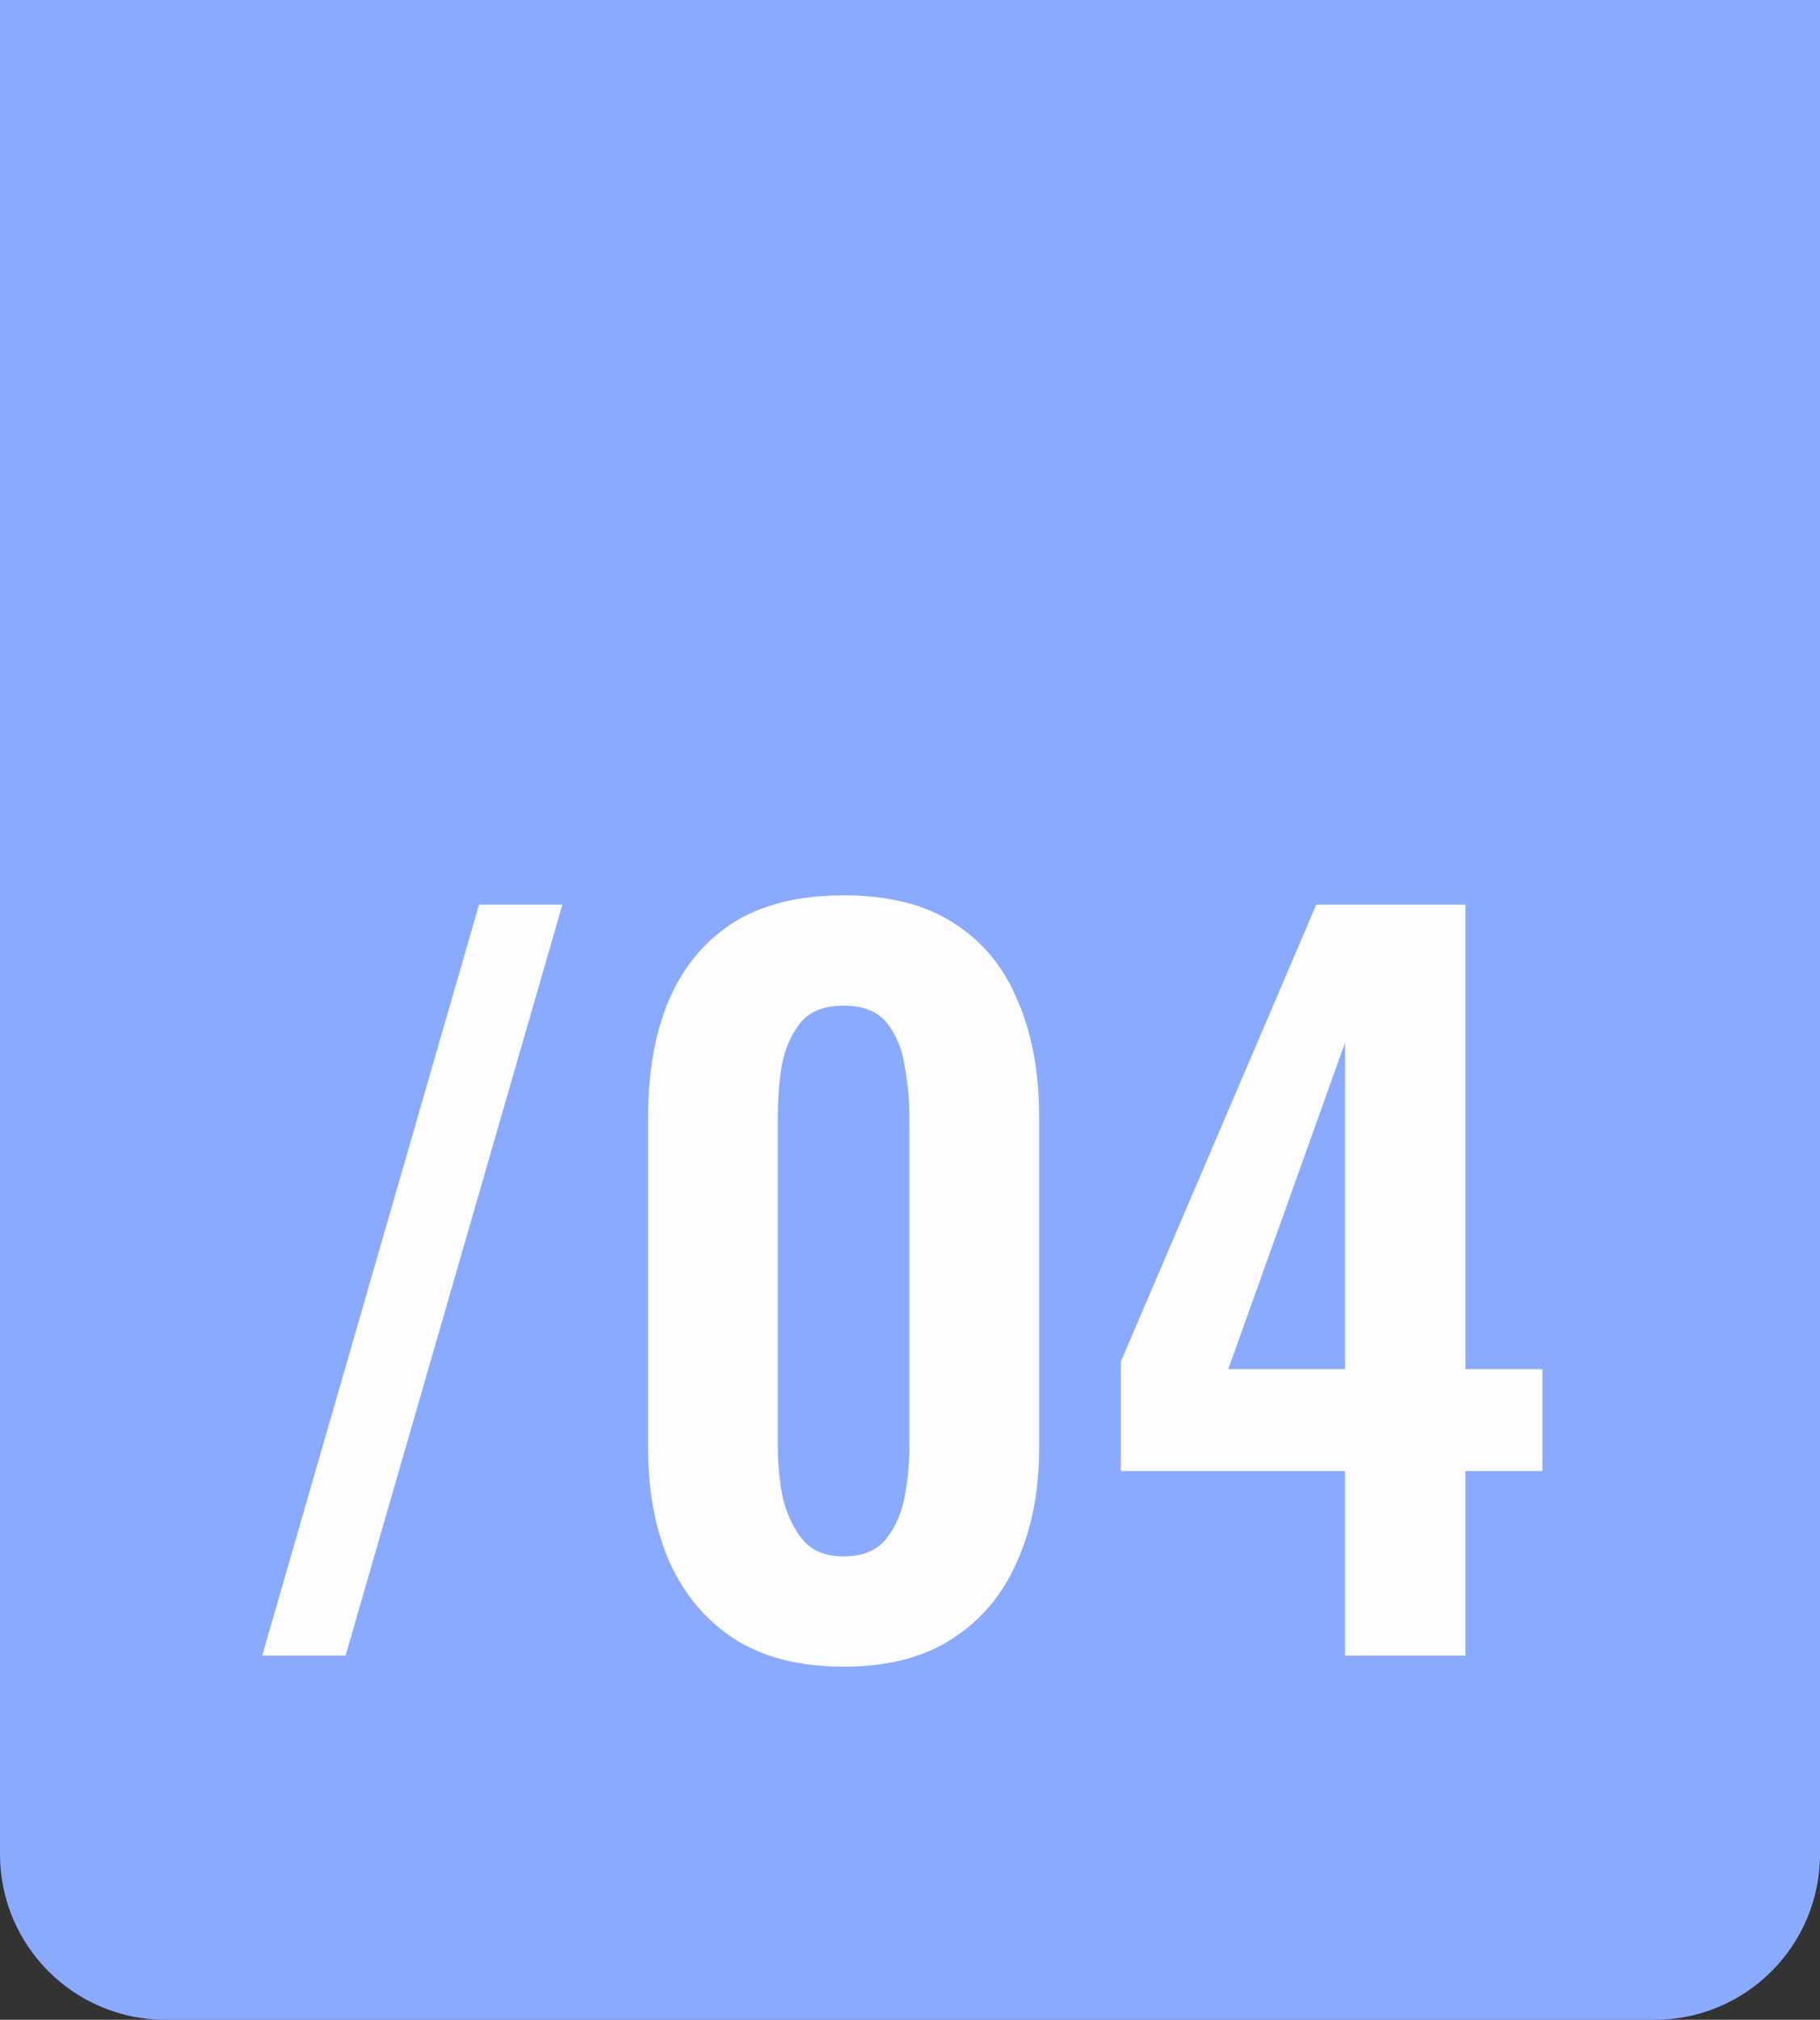 <?xml version="1.0" encoding="UTF-8"?> <svg xmlns="http://www.w3.org/2000/svg" width="55" height="61" viewBox="0 0 55 61" fill="none"><rect x="0" y="0" width="55" height="61" fill="#333333" stroke="none"/> <path d="M0 0H55V56C55 58.761 52.761 61 50 61H5C2.239 61 0 58.761 0 56V0Z" fill="#89AAFF"></path> <path d="M7.924 50L14.476 27.32H16.996L10.444 50H7.924ZM25.494 50.336C24.168 50.336 23.067 50.056 22.19 49.496C21.331 48.936 20.678 48.161 20.23 47.172C19.8 46.183 19.586 45.044 19.586 43.756V33.704C19.586 32.379 19.791 31.221 20.202 30.232C20.631 29.224 21.275 28.44 22.134 27.88C23.011 27.32 24.131 27.04 25.494 27.04C26.856 27.04 27.967 27.32 28.826 27.88C29.703 28.44 30.347 29.224 30.758 30.232C31.187 31.221 31.402 32.379 31.402 33.704V43.756C31.402 45.044 31.178 46.183 30.73 47.172C30.3 48.161 29.647 48.936 28.77 49.496C27.911 50.056 26.819 50.336 25.494 50.336ZM25.494 47.004C26.072 47.004 26.502 46.827 26.782 46.472C27.062 46.117 27.248 45.688 27.342 45.184C27.435 44.68 27.482 44.185 27.482 43.7V33.76C27.482 33.237 27.435 32.724 27.342 32.22C27.267 31.697 27.09 31.259 26.81 30.904C26.53 30.549 26.091 30.372 25.494 30.372C24.896 30.372 24.458 30.549 24.178 30.904C23.898 31.259 23.711 31.697 23.618 32.22C23.543 32.724 23.506 33.237 23.506 33.76V43.7C23.506 44.185 23.552 44.68 23.646 45.184C23.758 45.688 23.954 46.117 24.234 46.472C24.514 46.827 24.934 47.004 25.494 47.004ZM40.647 50V44.428H33.871V41.124L39.779 27.32H44.287V41.348H46.611V44.428H44.287V50H40.647ZM37.119 41.348H40.647V31.492L37.119 41.348Z" fill="#FDFCFF"></path> </svg> 
